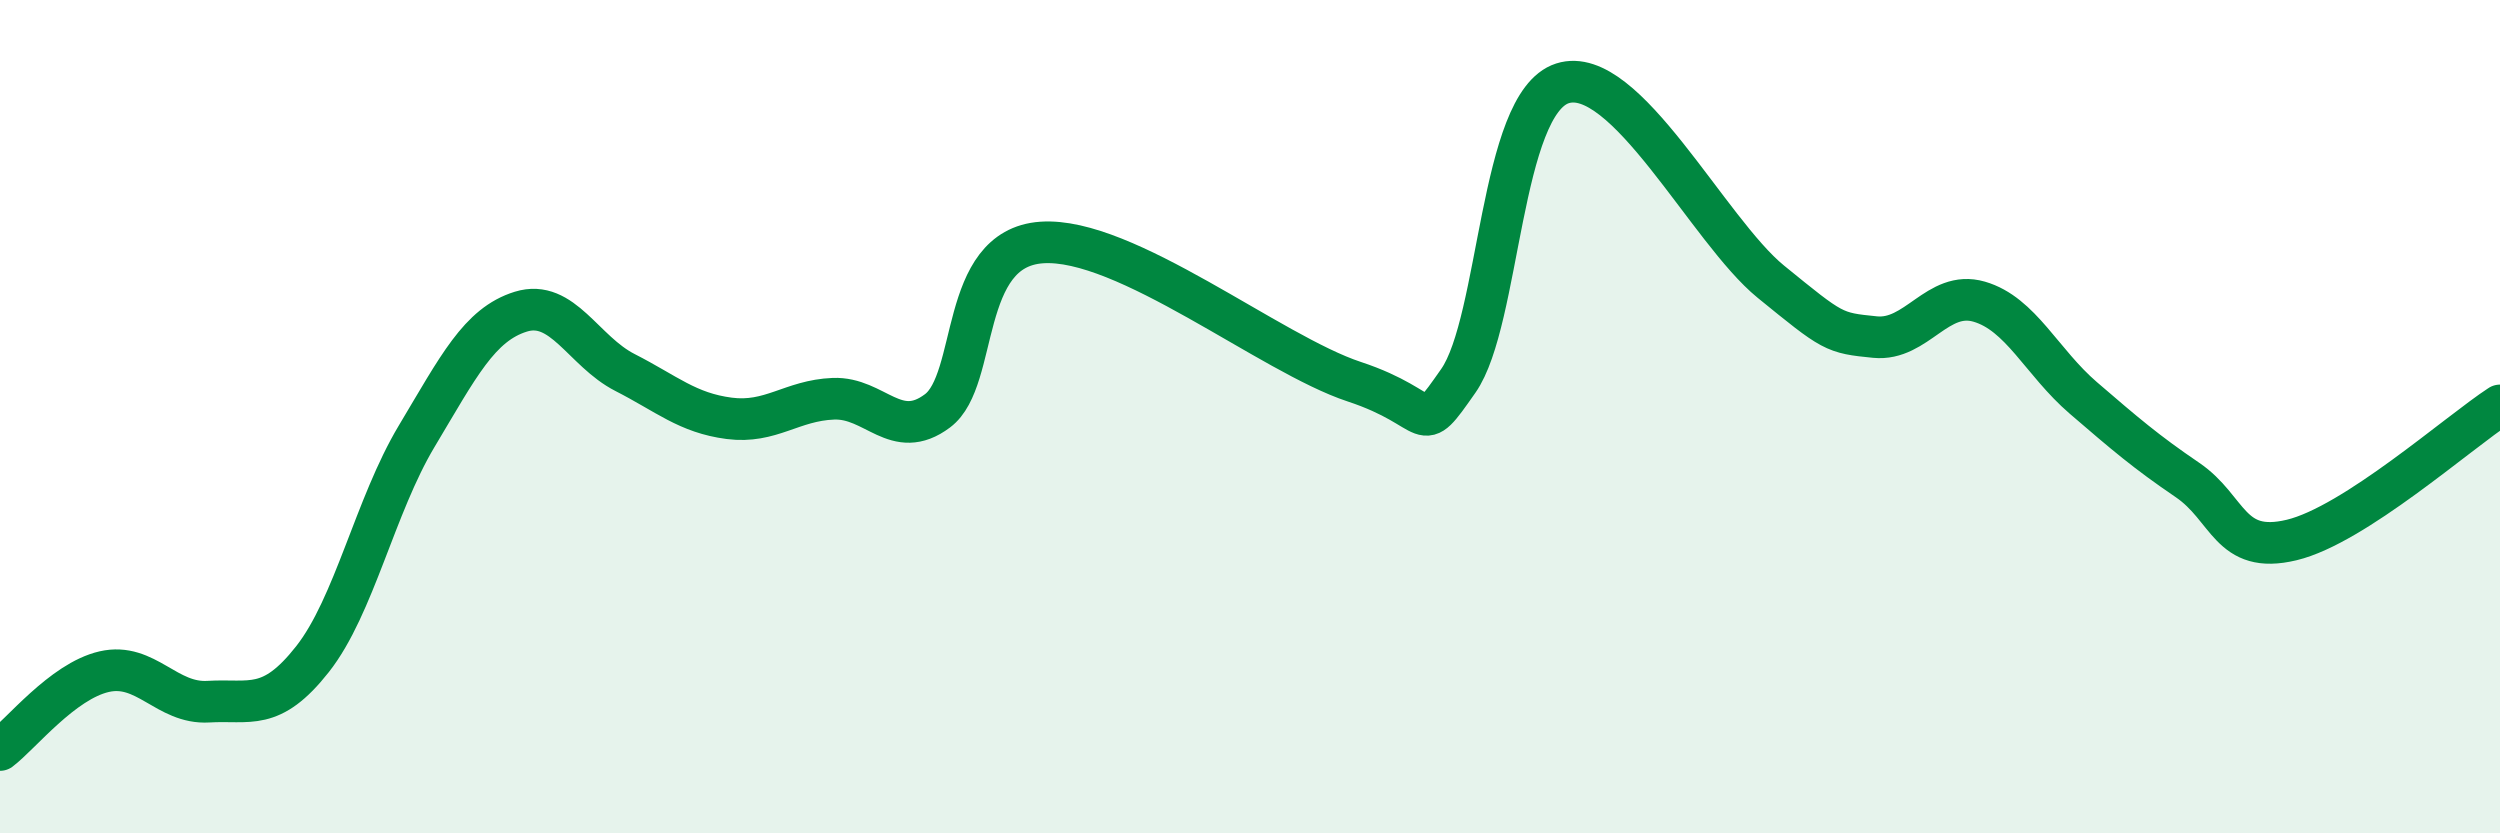
    <svg width="60" height="20" viewBox="0 0 60 20" xmlns="http://www.w3.org/2000/svg">
      <path
        d="M 0,18 C 0.5,17.62 1.5,16.35 2.5,16.12 C 3.5,15.89 4,16.9 5,16.84 C 6,16.78 6.5,17.09 7.5,15.82 C 8.5,14.55 9,12.14 10,10.47 C 11,8.8 11.5,7.79 12.5,7.48 C 13.5,7.17 14,8.43 15,8.94 C 16,9.45 16.5,9.91 17.5,10.04 C 18.5,10.17 19,9.61 20,9.57 C 21,9.53 21.5,10.61 22.5,9.86 C 23.5,9.11 23,5.96 25,5.82 C 27,5.68 30.5,8.5 32.5,9.16 C 34.5,9.82 34,10.57 35,9.14 C 36,7.71 36,2.48 37.5,2 C 39,1.52 41,5.54 42.5,6.76 C 44,7.98 44,7.99 45,8.09 C 46,8.19 46.5,6.95 47.5,7.24 C 48.5,7.53 49,8.69 50,9.55 C 51,10.41 51.5,10.84 52.5,11.52 C 53.5,12.2 53.5,13.32 55,12.96 C 56.5,12.6 59,10.38 60,9.73L60 20L0 20Z"
        fill="#008740"
        opacity="0.1"
        stroke-linecap="round"
        stroke-linejoin="round"
      />
      <path
        d="M 0,18 C 0.5,17.62 1.5,16.35 2.5,16.12 C 3.5,15.89 4,16.9 5,16.84 C 6,16.78 6.5,17.09 7.5,15.82 C 8.5,14.55 9,12.14 10,10.47 C 11,8.8 11.5,7.79 12.5,7.48 C 13.5,7.17 14,8.43 15,8.94 C 16,9.45 16.5,9.91 17.5,10.04 C 18.5,10.17 19,9.61 20,9.57 C 21,9.53 21.5,10.61 22.5,9.86 C 23.5,9.11 23,5.96 25,5.82 C 27,5.68 30.5,8.5 32.5,9.16 C 34.5,9.82 34,10.57 35,9.14 C 36,7.71 36,2.48 37.5,2 C 39,1.52 41,5.54 42.5,6.76 C 44,7.98 44,7.99 45,8.09 C 46,8.19 46.5,6.95 47.5,7.24 C 48.5,7.53 49,8.69 50,9.55 C 51,10.41 51.5,10.84 52.5,11.52 C 53.5,12.2 53.5,13.32 55,12.96 C 56.5,12.6 59,10.38 60,9.73"
        stroke="#008740"
        stroke-width="1"
        fill="none"
        stroke-linecap="round"
        stroke-linejoin="round"
      />
    </svg>
  